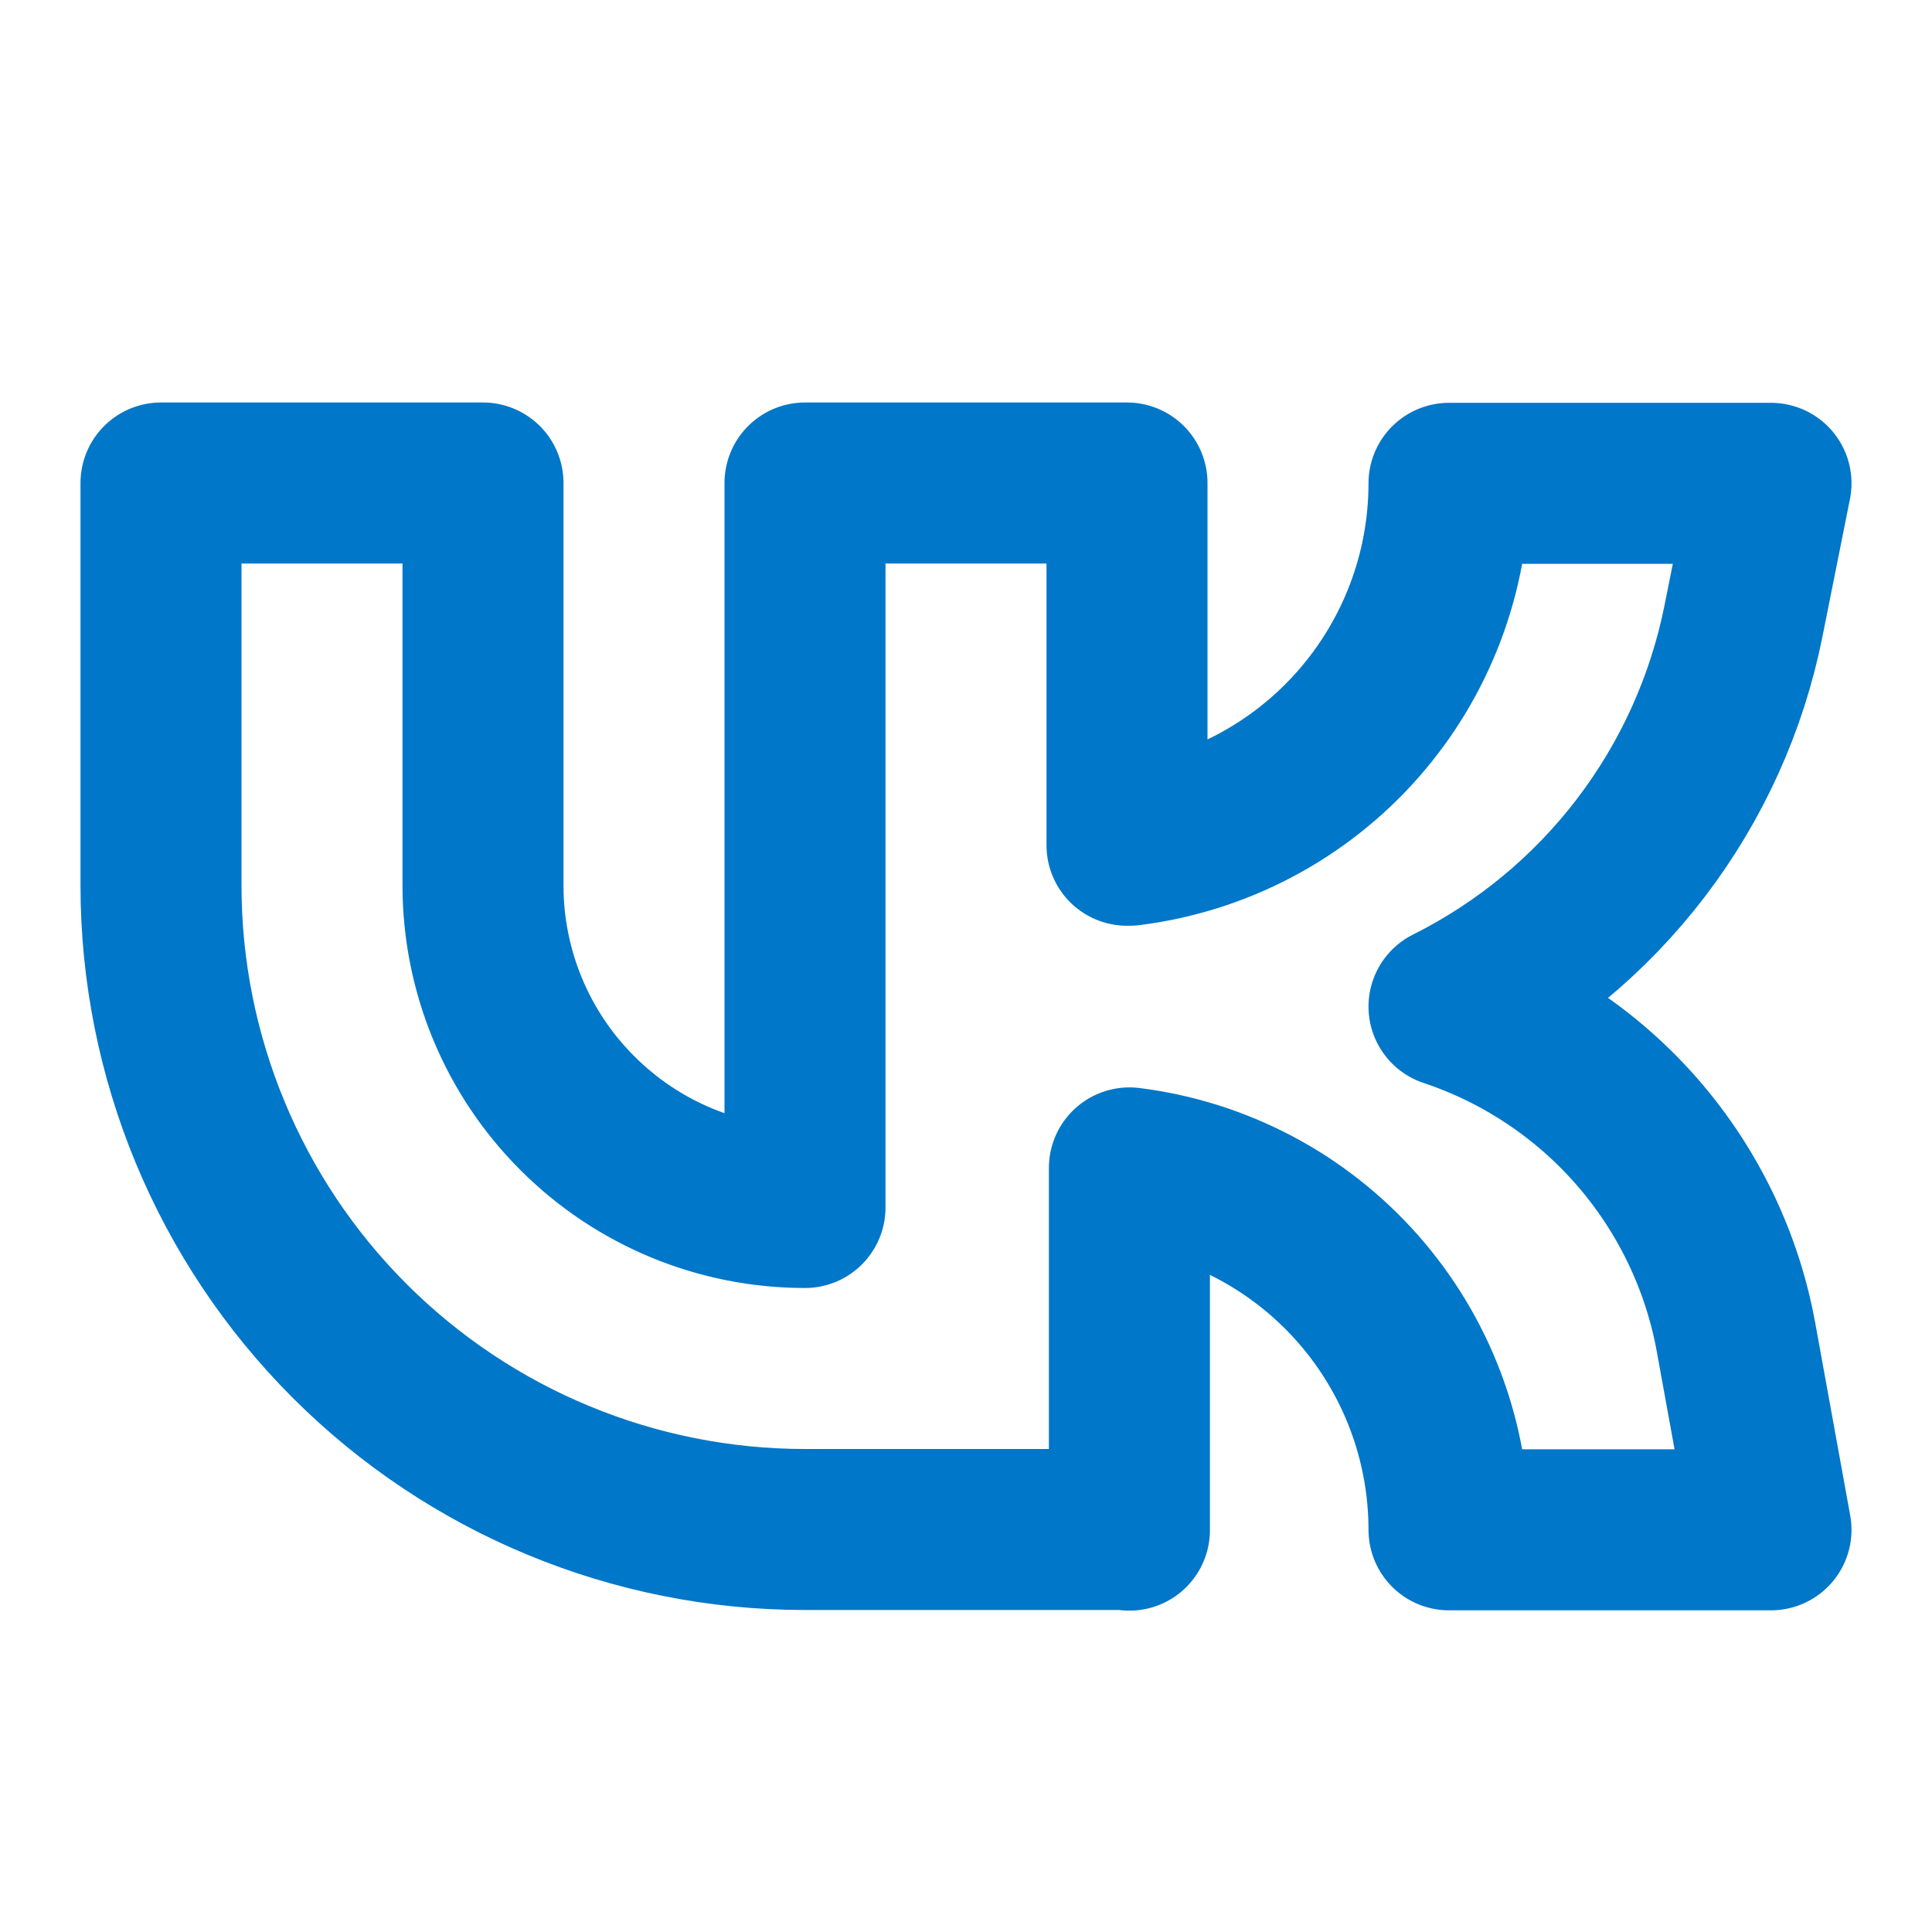 <?xml version="1.0" encoding="UTF-8"?> <svg xmlns="http://www.w3.org/2000/svg" width="24" height="24" viewBox="0 0 24 24" fill="none"> <path d="M14 19H10C7.878 19 5.843 18.157 4.343 16.657C2.843 15.157 2 13.122 2 11V6H6V11C6 12.061 6.421 13.078 7.172 13.828C7.922 14.579 8.939 15 10 15V6H14V10.5H14.03C15.126 10.363 16.134 9.831 16.865 9.003C17.596 8.175 18 7.109 18 6.004H22L21.658 7.715C21.453 8.739 21.017 9.703 20.383 10.533C19.749 11.363 18.934 12.037 18 12.504C18.908 12.807 19.719 13.348 20.346 14.071C20.973 14.794 21.395 15.673 21.566 16.615L22 19.004H18C18 17.899 17.596 16.833 16.865 16.005C16.134 15.177 15.126 14.645 14.03 14.508V19.008L14 19Z" stroke="#0077C8" stroke-width="2" stroke-linecap="round" stroke-linejoin="round"></path> </svg> 